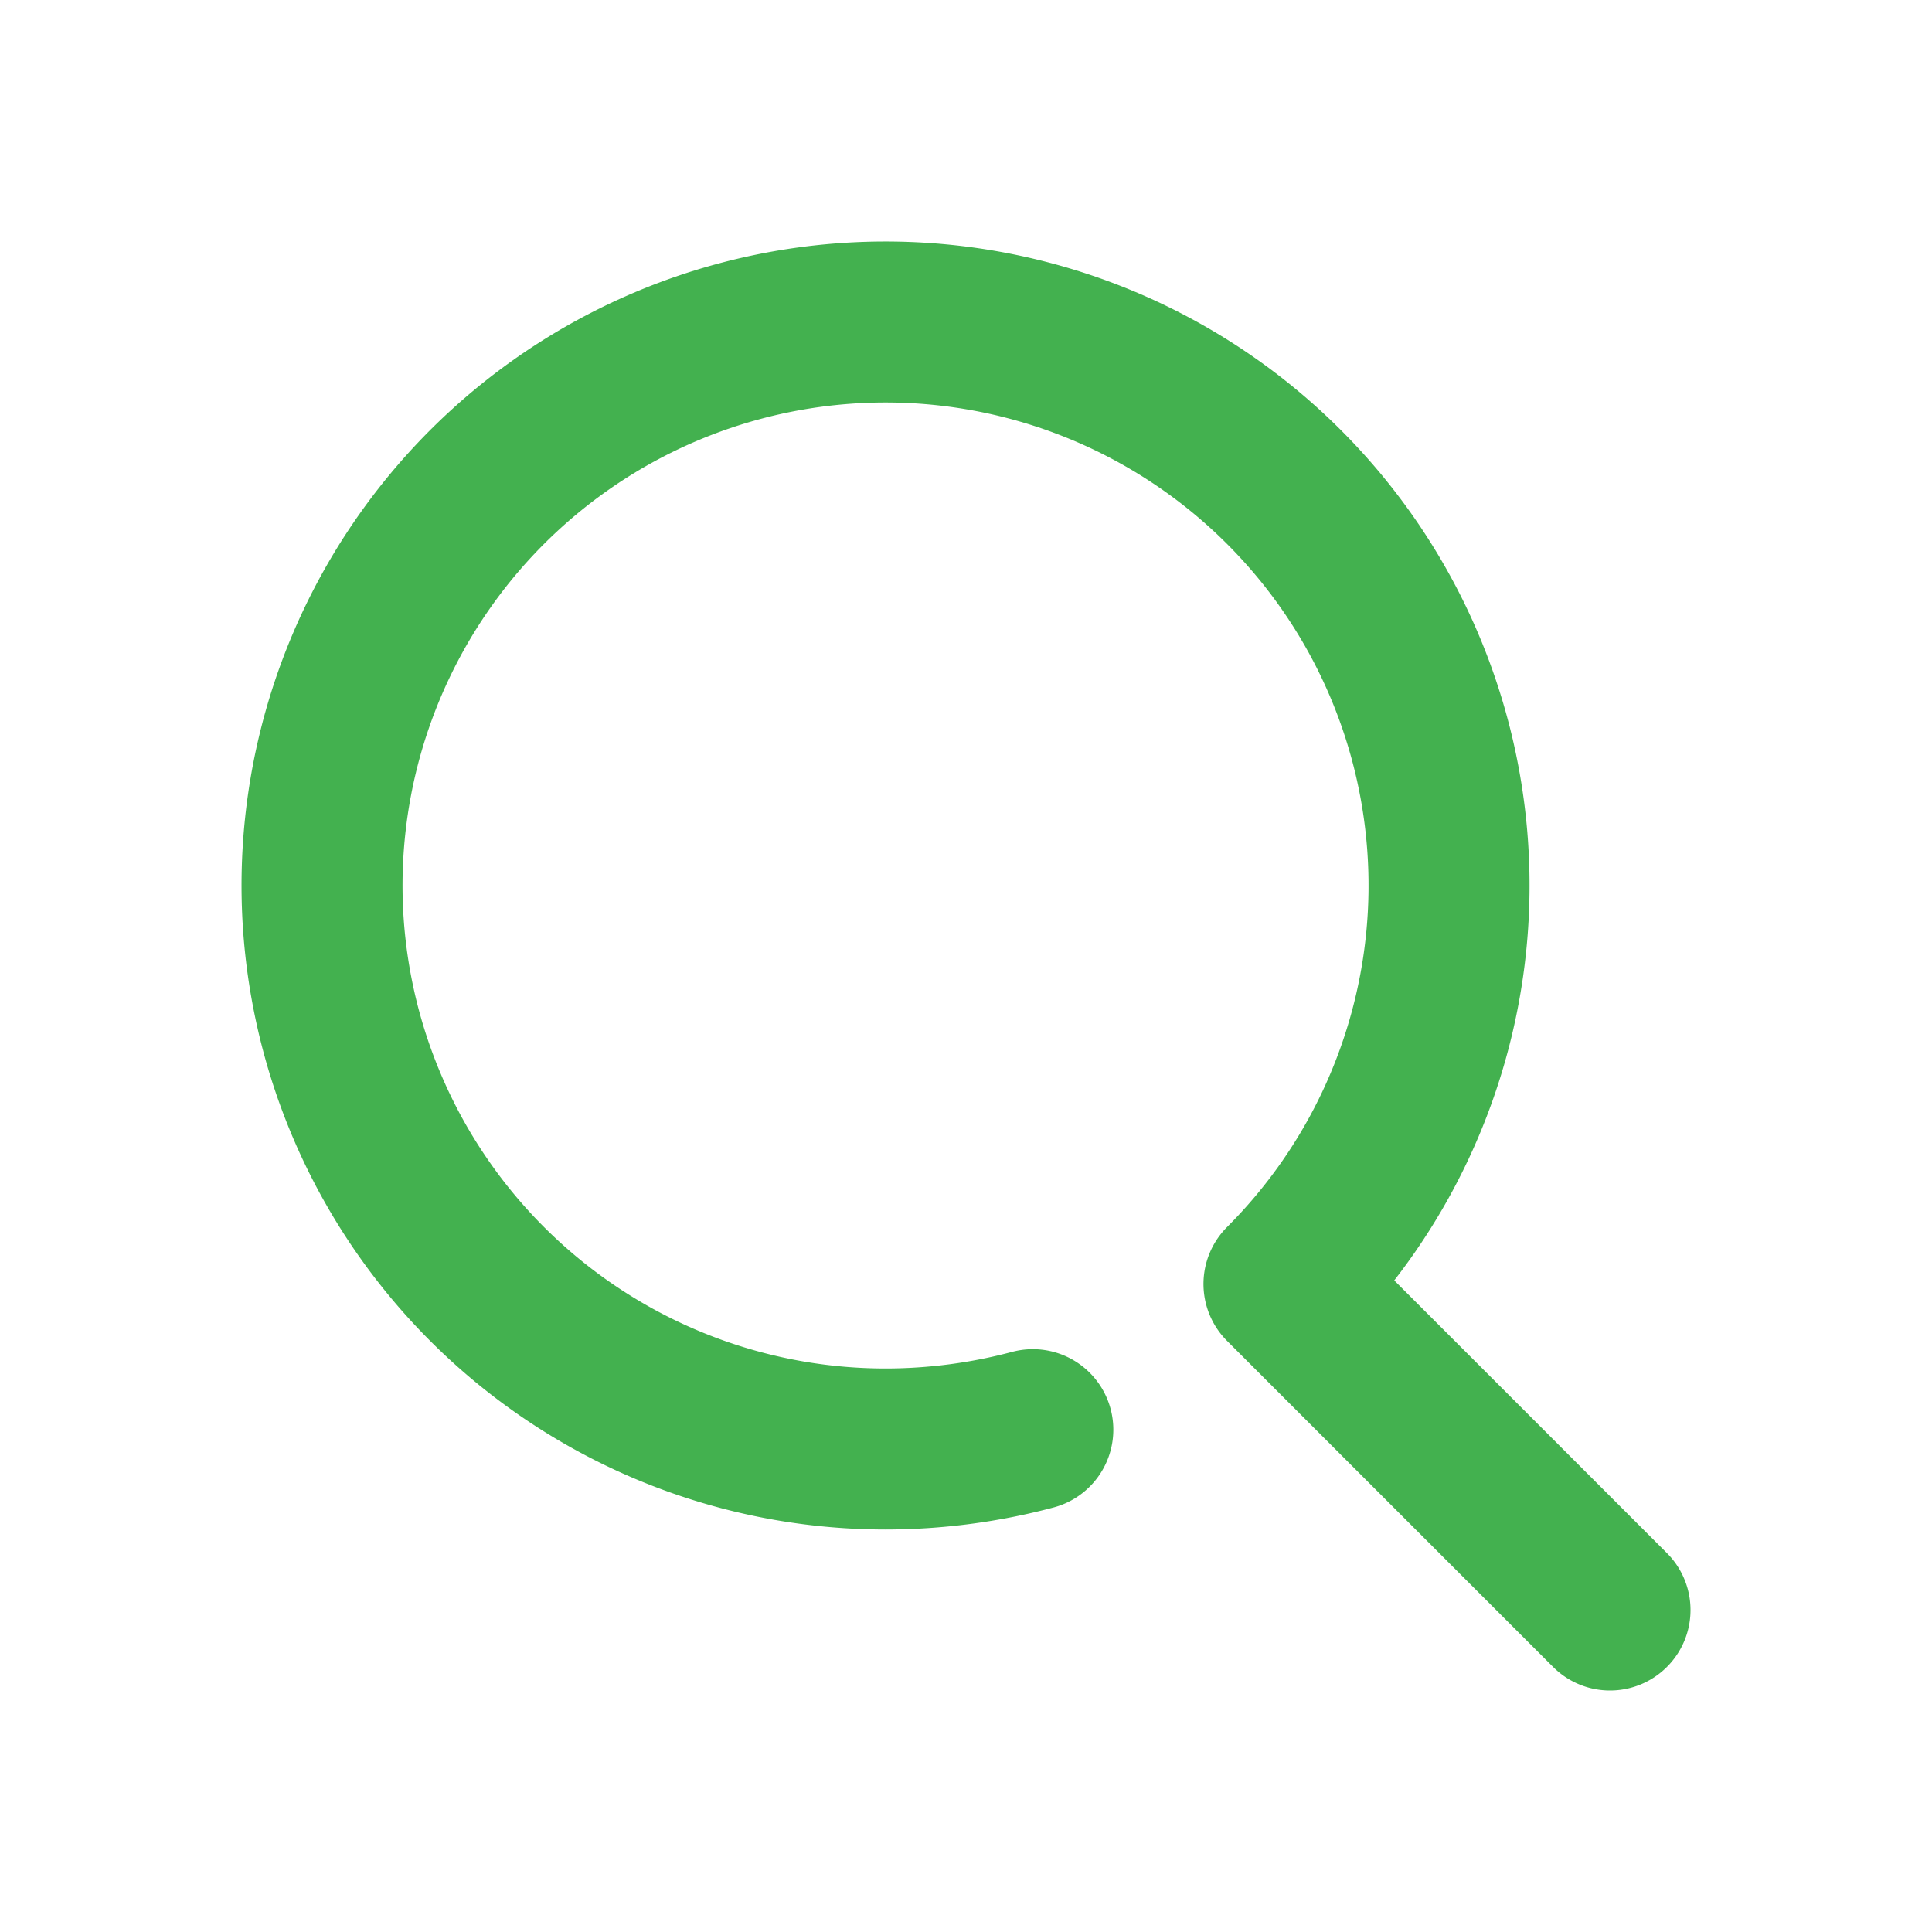 <svg width="24" height="24" viewBox="0 0 24 24" fill="none" xmlns="http://www.w3.org/2000/svg"><g clip-path="url(#clip0_2054_6086)" stroke="#43B14F" stroke-width="2" stroke-linecap="round" stroke-linejoin="round"><path d="M12.83 17.76A7.12 7.12 0 0111 18a7 7 0 114.95-2.05M20 20l-4.05-4.05"/></g><defs><clipPath id="clip0_2054_6086"><path fill="#fff" d="M0 0h24v24H0z"/></clipPath></defs></svg>